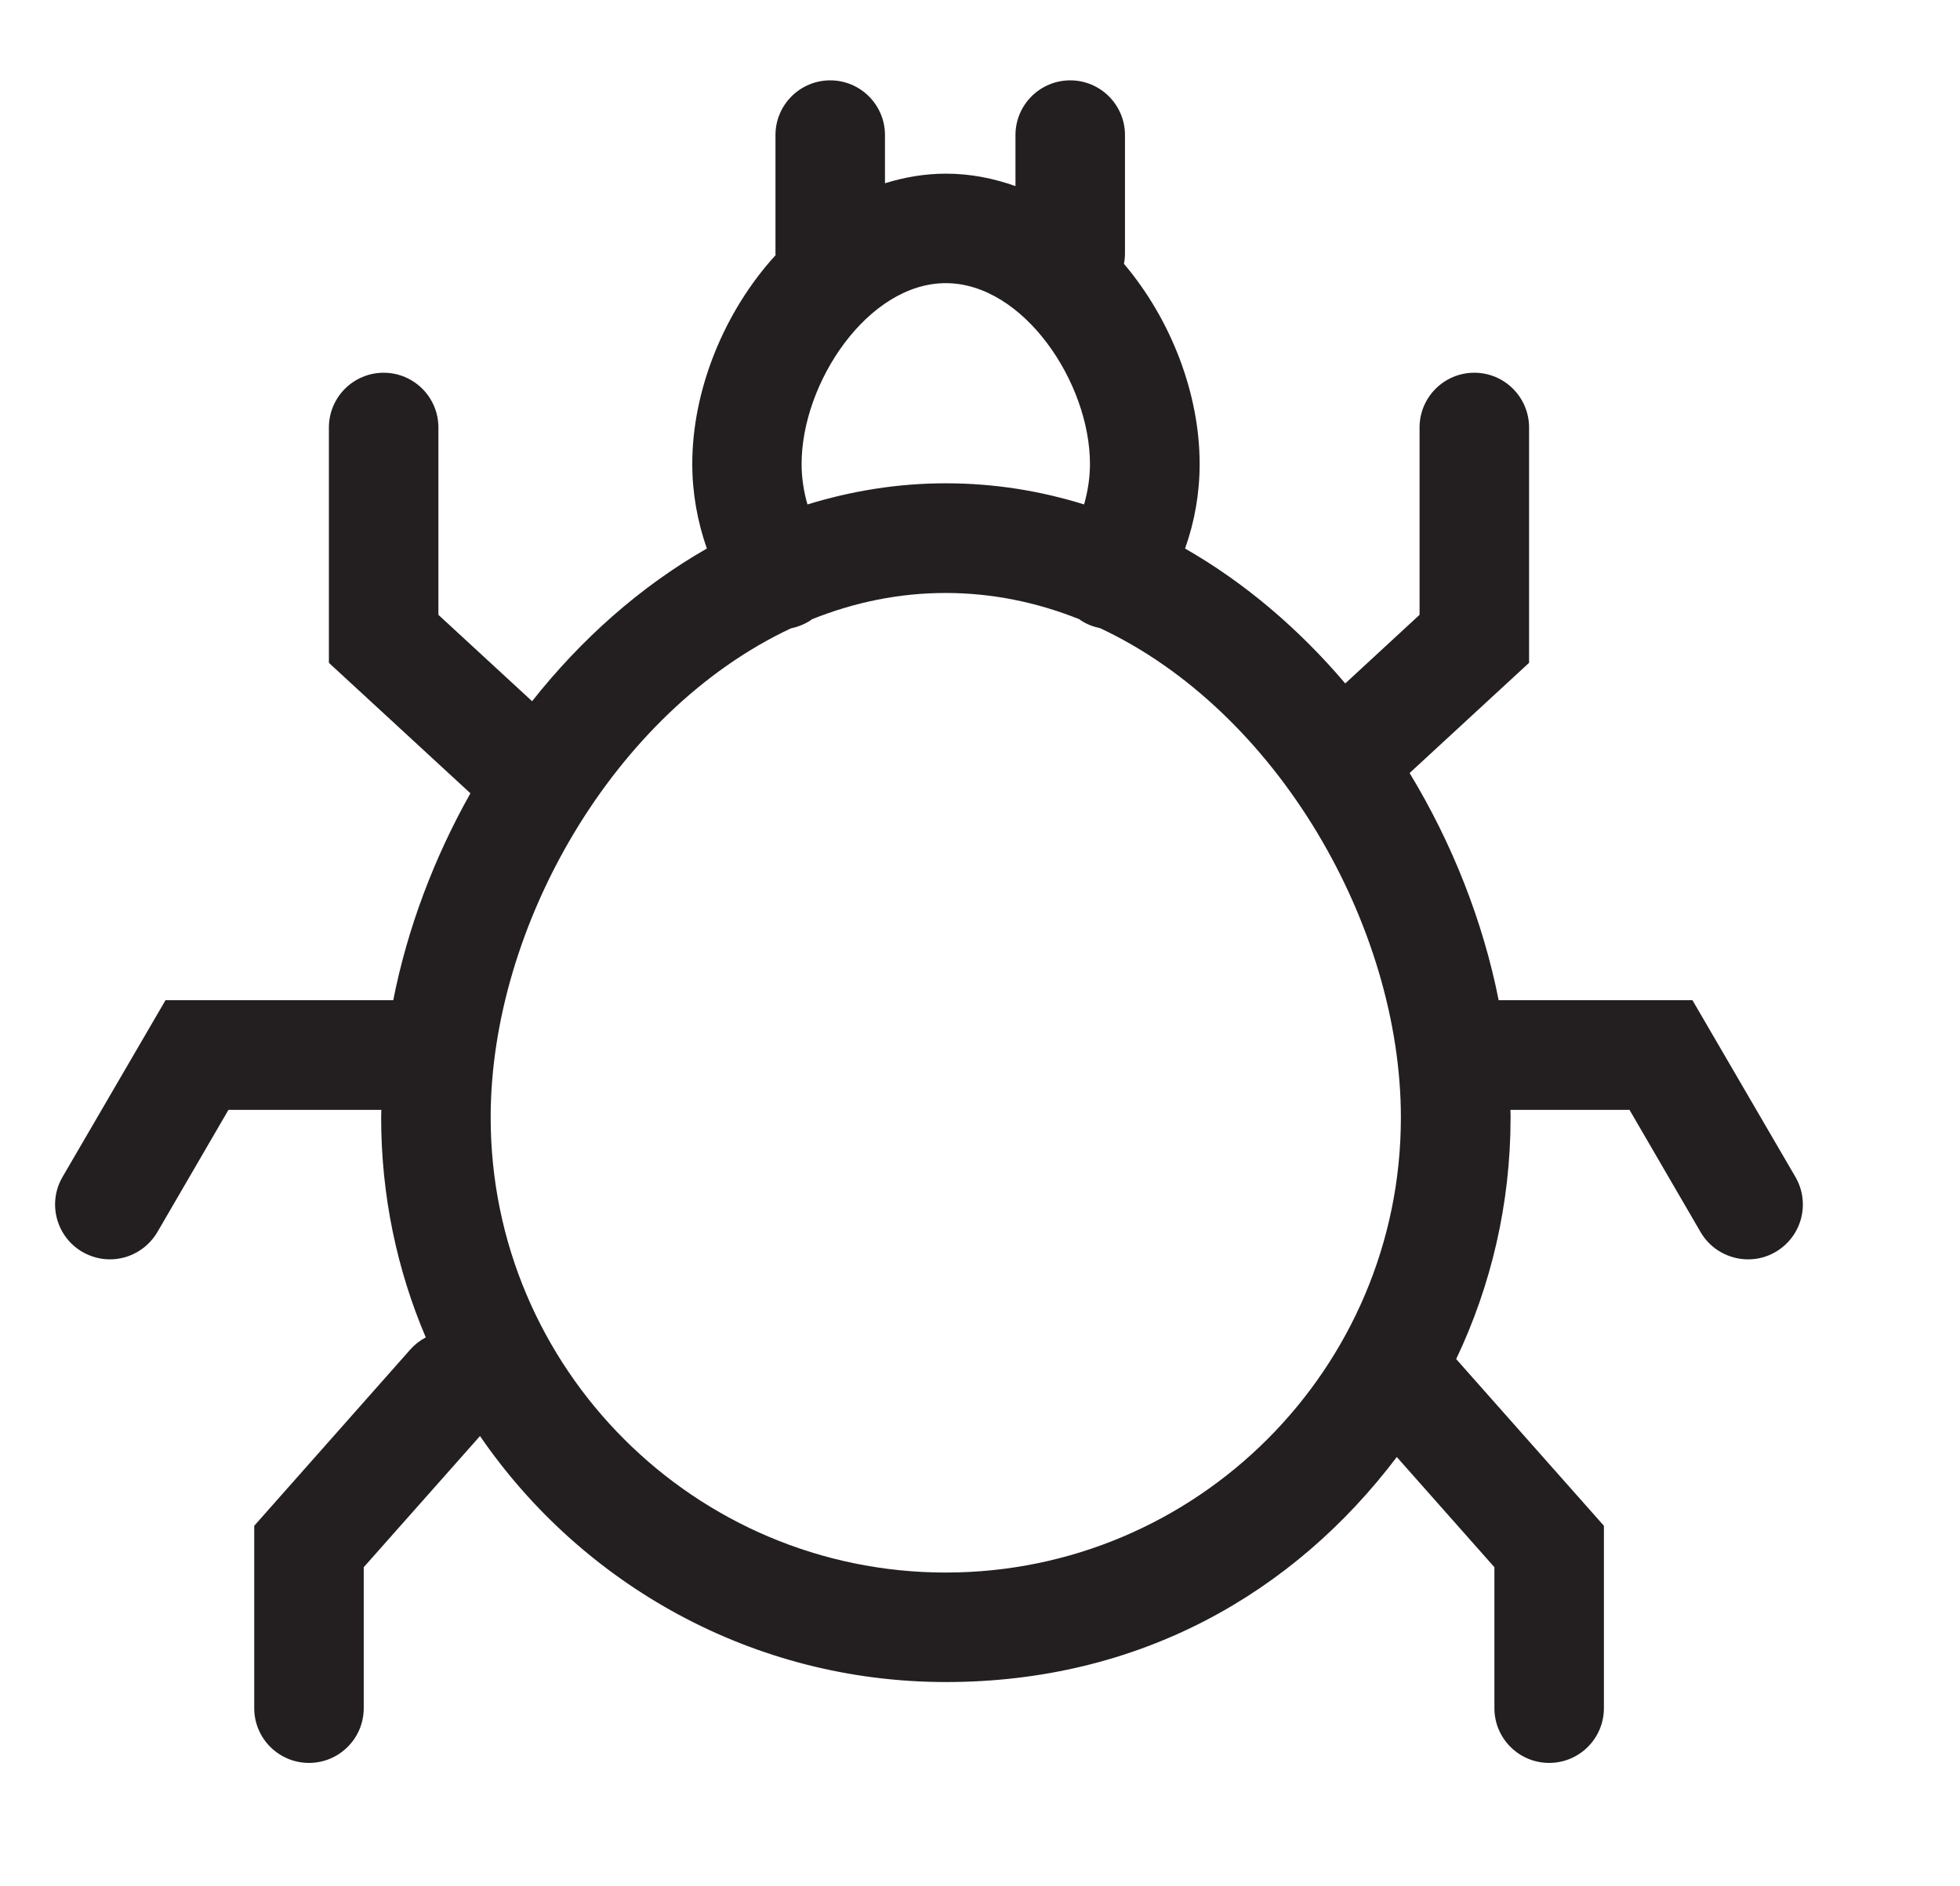 <?xml version="1.0" encoding="UTF-8"?>
<svg id="Layer_2" data-name="Layer 2" xmlns="http://www.w3.org/2000/svg" viewBox="0 0 110.25 106.11">
  <defs>
    <style>
      .cls-1 {
        fill: #231f20;
      }
    </style>
  </defs>
  <path class="cls-1" d="M100.99,66.21l-5.79-9.94h-10.9c-.88-4.43-2.6-8.81-5.01-12.78l6.72-6.2v-13.24c0-1.7-1.38-3.08-3.08-3.08s-3.08,1.38-3.08,3.08v10.54l-4.18,3.86c-2.58-3.04-5.62-5.65-9.01-7.59,.54-1.52,.82-3.12,.82-4.76,0-3.94-1.6-8.12-4.26-11.26,.04-.19,.06-.39,.06-.59V7.6c0-1.7-1.38-3.08-3.08-3.08s-3.08,1.38-3.08,3.08v2.87c-1.24-.44-2.54-.7-3.91-.7-1.19,0-2.34,.2-3.43,.54v-2.71c0-1.7-1.38-3.08-3.08-3.08s-3.08,1.38-3.08,3.08v6.65s0,.07,.01,.1c-2.91,3.19-4.69,7.6-4.69,11.75,0,1.64,.29,3.24,.82,4.76-3.76,2.15-7.08,5.11-9.83,8.59l-5.27-4.86v-10.54c0-1.7-1.38-3.08-3.08-3.08s-3.08,1.38-3.08,3.08v13.24l7.96,7.34c-2.06,3.66-3.55,7.63-4.34,11.64H9.31l-5.79,9.94c-.86,1.47-.36,3.36,1.11,4.22,.49,.28,1.02,.42,1.55,.42,1.06,0,2.09-.55,2.67-1.53l4-6.88h8.6c0,.14-.01,.29-.01,.43,0,4.39,.89,8.57,2.51,12.37-.32,.17-.61,.39-.86,.67l-8.79,9.93v10.26c0,1.7,1.38,3.08,3.08,3.08s3.08-1.38,3.08-3.08v-7.93l6.54-7.38c5.73,8.35,15.34,13.84,26.21,13.84s19.55-4.98,25.36-12.66l5.49,6.2v7.93c0,1.7,1.38,3.08,3.08,3.08s3.08-1.38,3.08-3.08v-10.26l-8.31-9.38c1.96-4.12,3.06-8.73,3.06-13.59,0-.14,0-.29-.01-.43h6.7l4,6.88c.57,.98,1.61,1.53,2.67,1.53,.53,0,1.06-.13,1.55-.42,1.47-.86,1.97-2.74,1.11-4.22ZM45.09,26.1c0-4.58,3.74-10.17,8.11-10.17s8.11,5.59,8.11,10.17c0,.78-.12,1.54-.33,2.28-2.47-.77-5.07-1.19-7.78-1.19s-5.31,.43-7.78,1.19c-.21-.73-.33-1.5-.33-2.28Zm8.11,62.37c-14.12,0-25.6-11.48-25.6-25.6,0-10.74,6.92-22.84,16.89-27.52,.39-.08,.77-.23,1.12-.46,.02-.02,.04-.04,.06-.05,2.37-.95,4.89-1.48,7.52-1.48s5.16,.53,7.53,1.48c.02,.02,.04,.04,.06,.05,.34,.23,.72,.37,1.1,.45,9.98,4.67,16.92,16.79,16.92,27.53,0,14.12-11.48,25.6-25.6,25.6Z"/>
</svg>